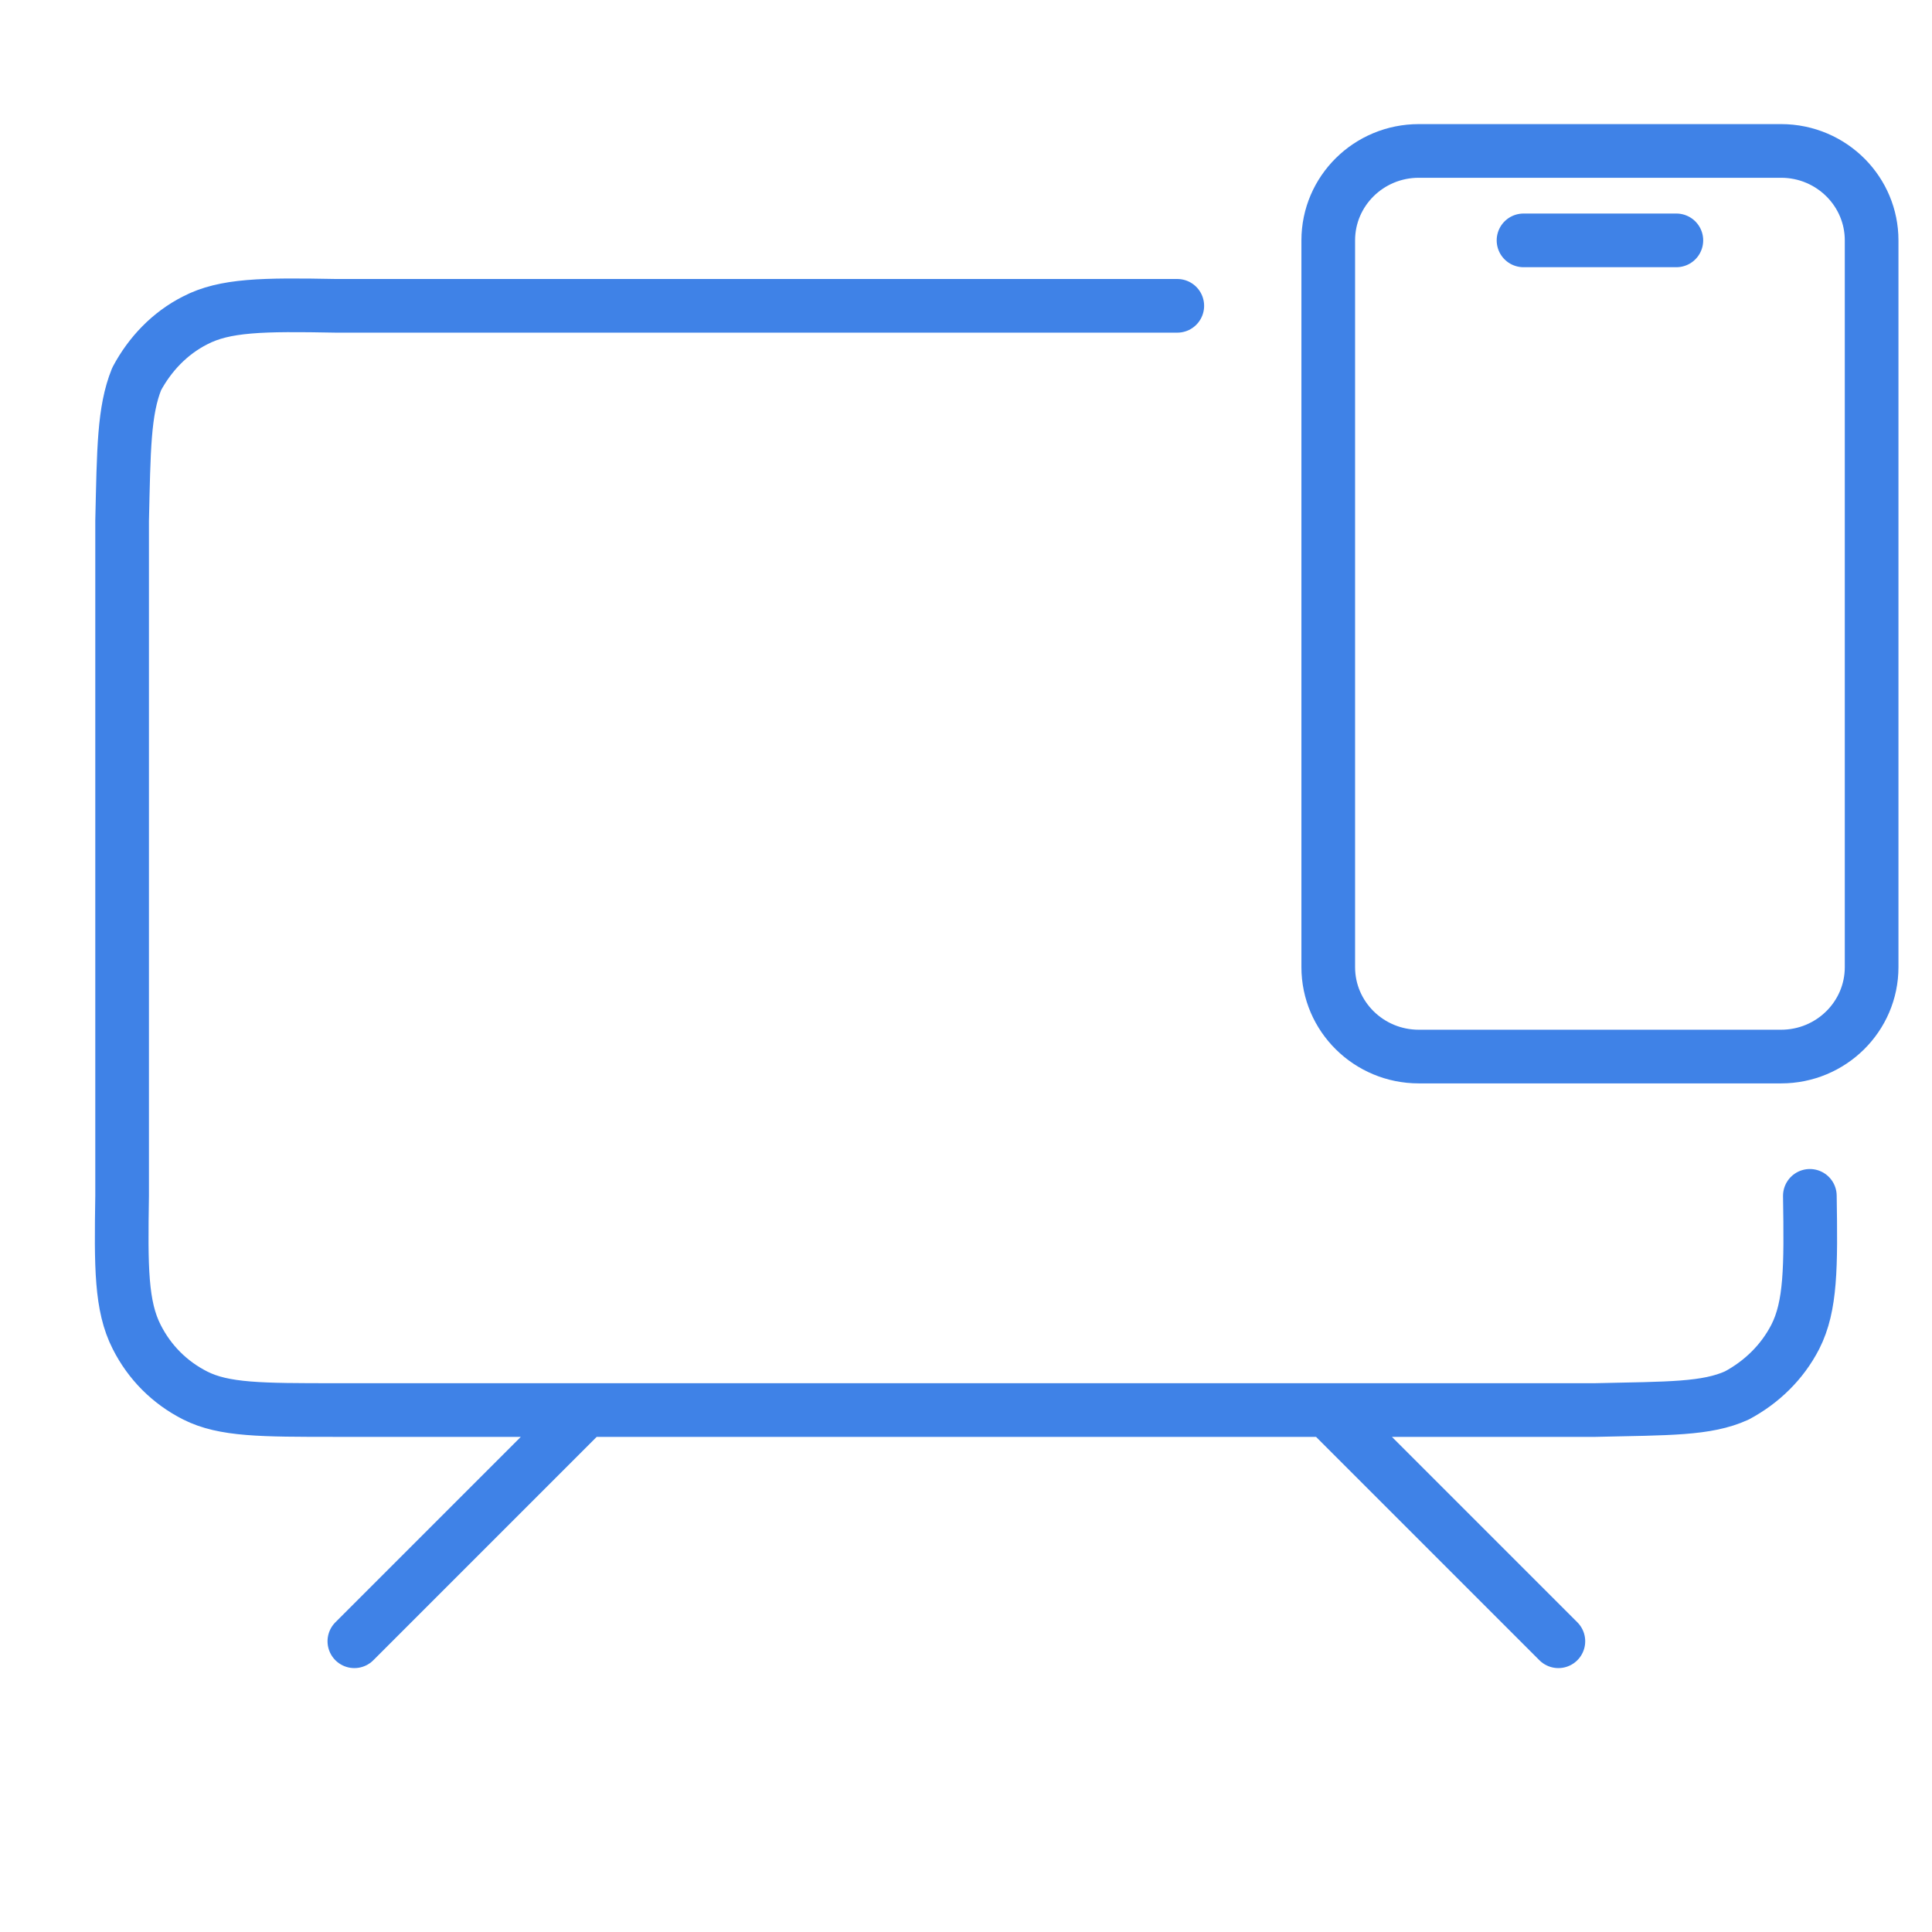 <svg width="72" height="72" viewBox="0 0 72 72" fill="none" xmlns="http://www.w3.org/2000/svg">
<path d="M67.448 44.566C67.489 47.22 67.489 48.672 66.905 49.821C66.415 50.772 65.644 51.514 64.726 52.005C63.6 52.517 62.193 52.485 59.451 52.548C43.312 52.548 28.125 52.548 12.516 52.548C9.732 52.548 8.346 52.548 7.272 52.005C6.323 51.524 5.573 50.772 5.093 49.821C4.509 48.672 4.509 47.23 4.551 44.566C4.551 36 4.551 27.562 4.551 19.41C4.613 16.756 4.613 15.314 5.093 14.123C5.583 13.204 6.323 12.421 7.272 11.94C8.377 11.365 9.784 11.345 12.516 11.397C21.816 11.397 34.541 11.397 43.874 11.397M13.206 61.165L21.823 52.548M58.076 61.165L49.459 52.548" stroke="#3F82E7" stroke-width="2" stroke-linecap="round" stroke-linejoin="round"/>
<path d="M56.777 8.958H62.473M52.875 39.375C51.011 39.375 49.5 37.883 49.5 36.042V8.958C49.5 7.117 51.011 5.625 52.875 5.625H66.375C67.326 5.625 68.184 6.013 68.798 6.638C69.387 7.238 69.75 8.056 69.75 8.958V36.042C69.75 37.883 68.239 39.375 66.375 39.375H63.116H52.875Z" stroke="#3F82E7" stroke-width="2" stroke-linecap="round" stroke-linejoin="round"/>
</svg>
